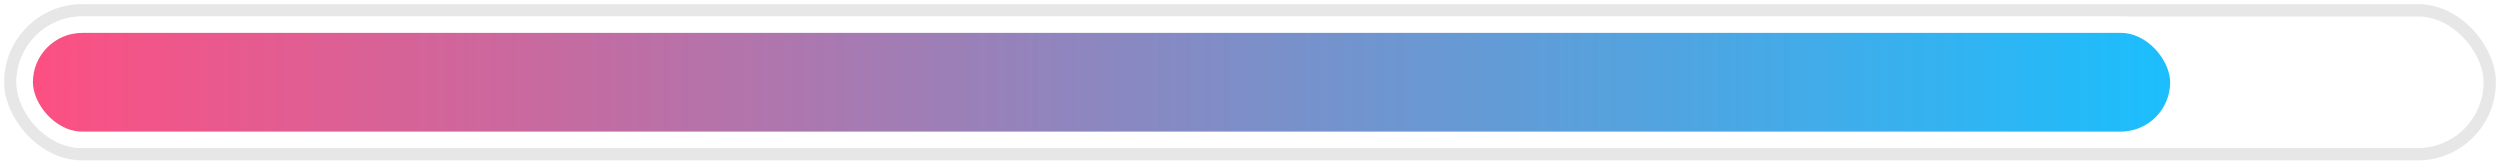 <?xml version="1.0" encoding="UTF-8"?> <svg xmlns="http://www.w3.org/2000/svg" width="304" height="20" viewBox="0 0 304 20" fill="none"> <g filter="url(#filter0_b)"> <rect x="2" y="2" width="300" height="16" rx="8" fill="white" fill-opacity="0.9"></rect> <rect x="1.25" y="1.25" width="301.5" height="17.5" rx="8.75" stroke="#C4C4C4" stroke-opacity="0.4" stroke-width="1.5"></rect> </g> <rect x="3" y="3" width="261.889" height="14" rx="7" fill="url(#paint0_linear)" stroke="white" stroke-width="2"></rect> <defs> <filter id="filter0_b" x="-39.5" y="-39.5" width="383" height="99" filterUnits="userSpaceOnUse" color-interpolation-filters="sRGB"> <feFlood flood-opacity="0" result="BackgroundImageFix"></feFlood> <feGaussianBlur in="BackgroundImage" stdDeviation="20"></feGaussianBlur> <feComposite in2="SourceAlpha" operator="in" result="effect1_backgroundBlur"></feComposite> <feBlend mode="normal" in="SourceGraphic" in2="effect1_backgroundBlur" result="shape"></feBlend> </filter> <linearGradient id="paint0_linear" x1="265.889" y1="10" x2="5.051" y2="10" gradientUnits="userSpaceOnUse"> <stop stop-color="#1ABFFE"></stop> <stop offset="1" stop-color="#FC5083"></stop> </linearGradient> </defs> </svg> 